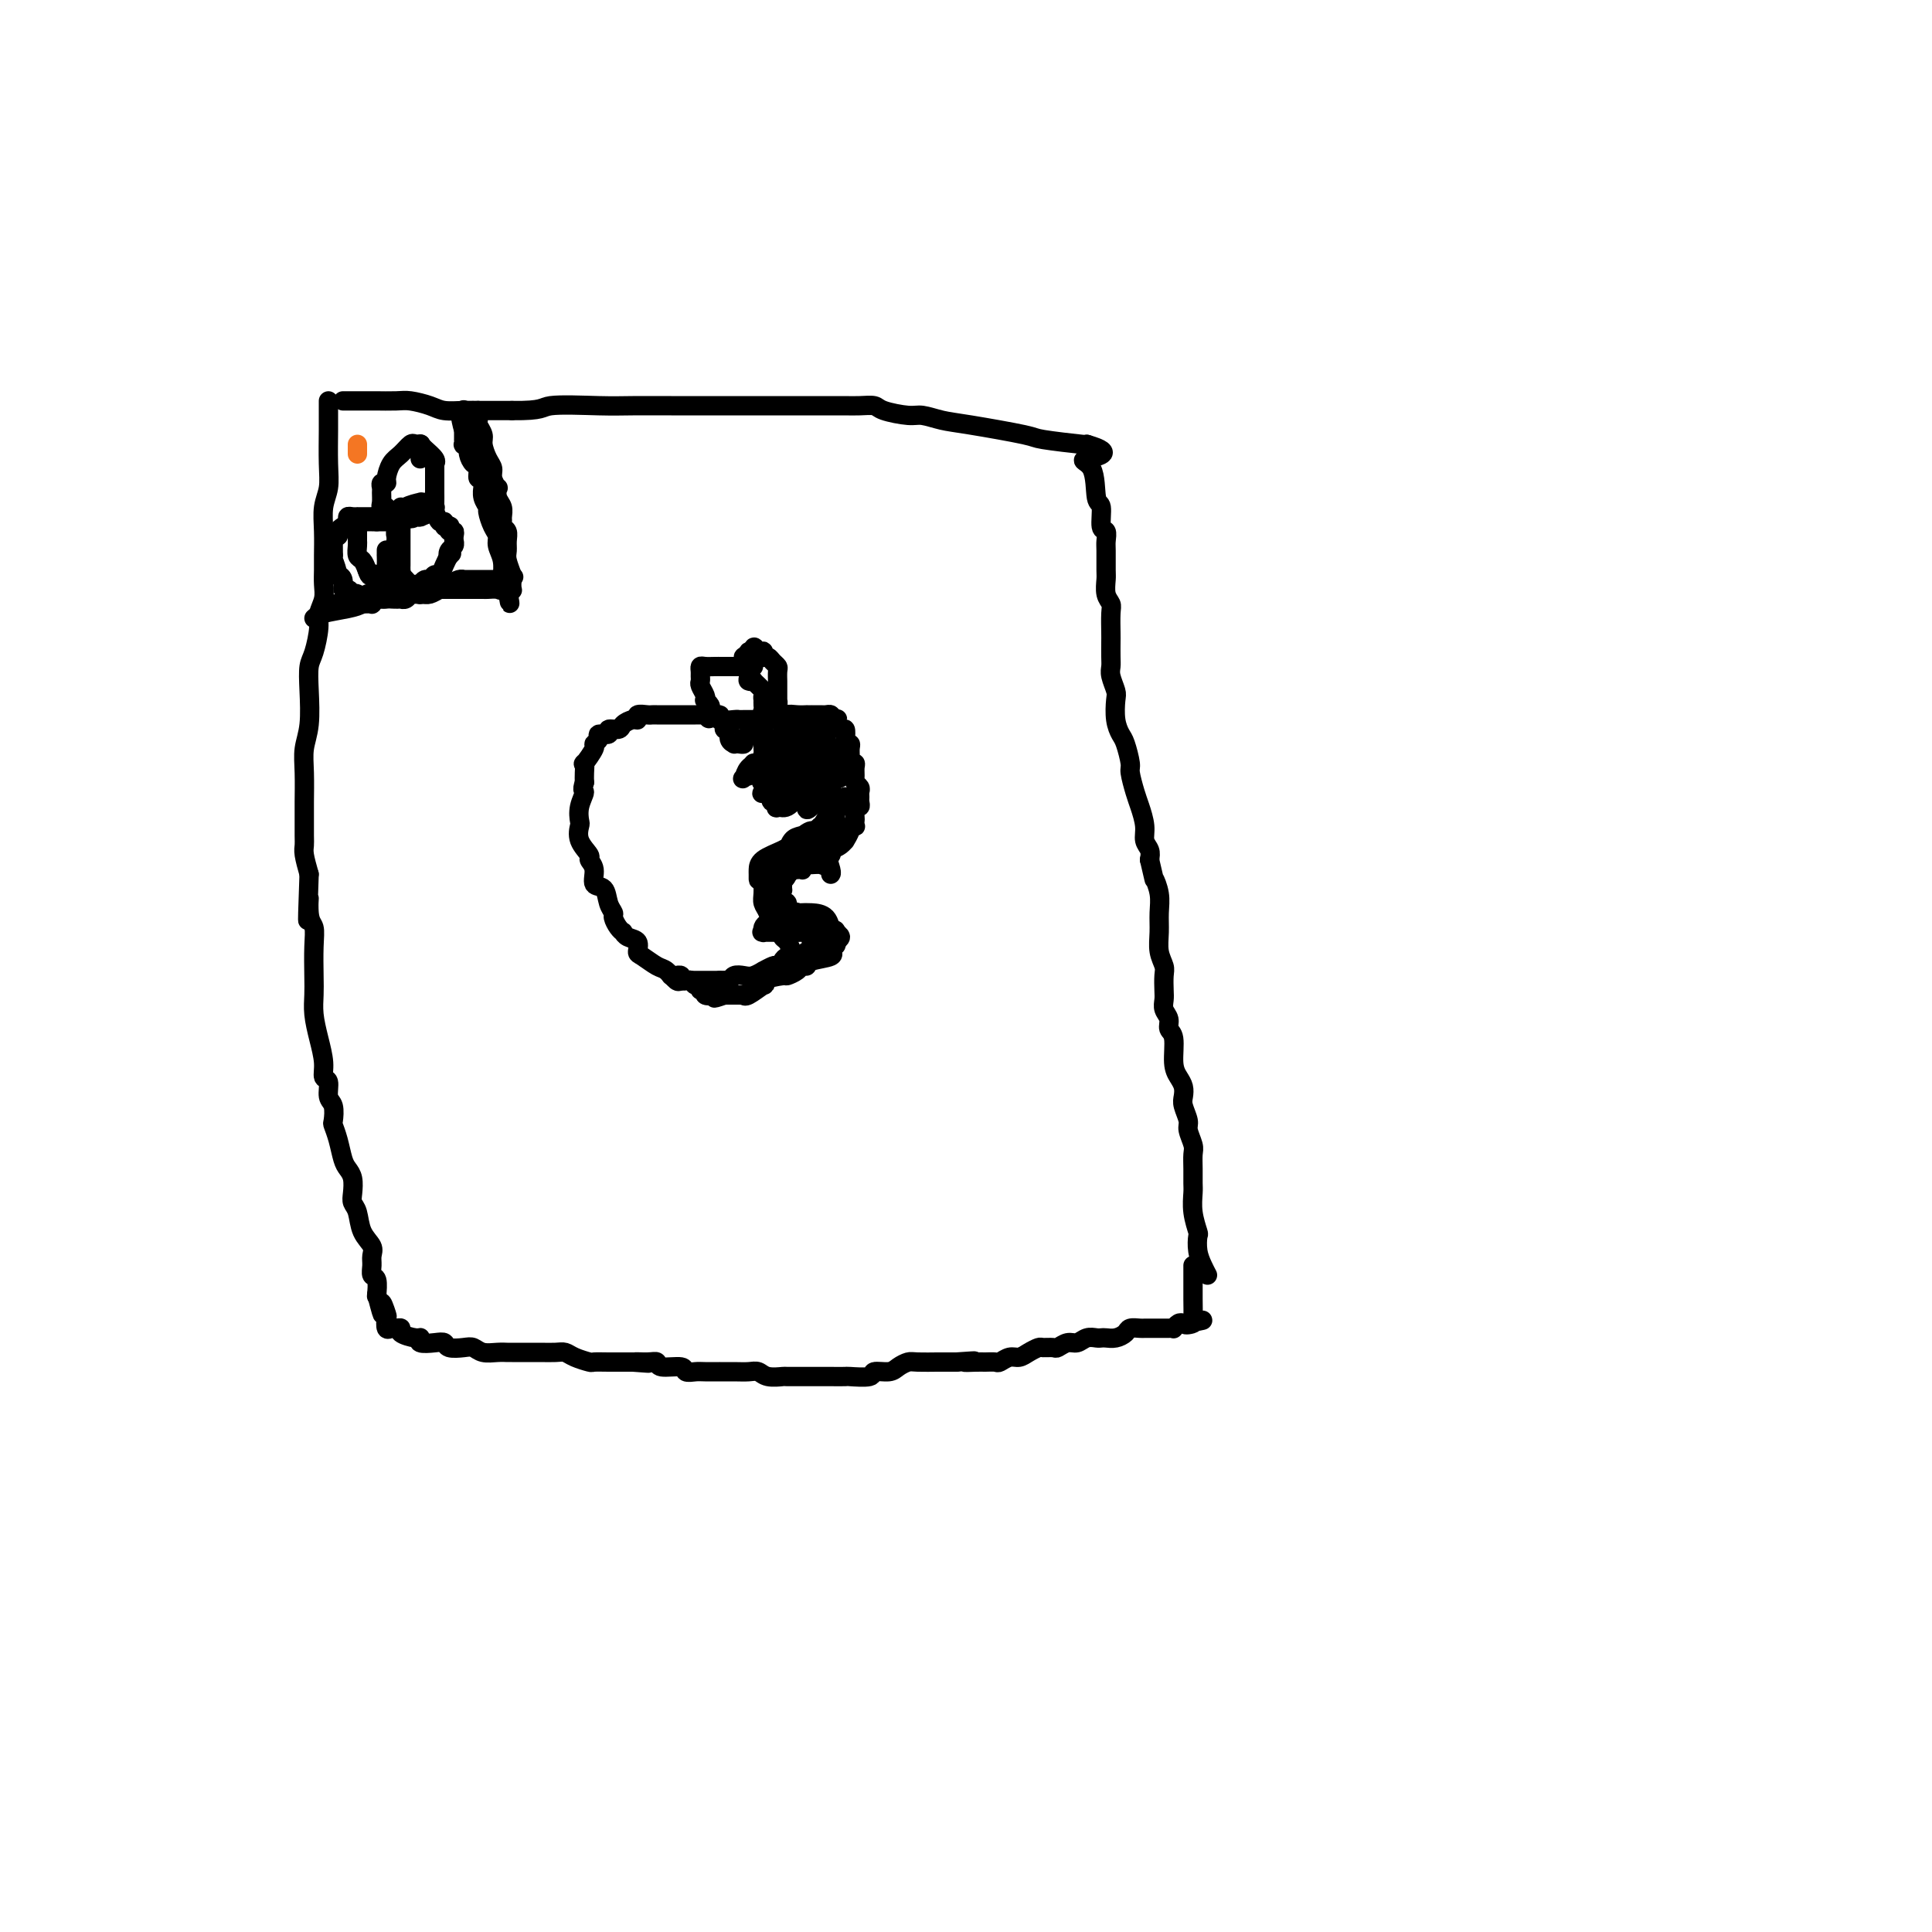 <svg viewBox='0 0 400 400' version='1.1' xmlns='http://www.w3.org/2000/svg' xmlns:xlink='http://www.w3.org/1999/xlink'><g fill='none' stroke='#000000' stroke-width='4' stroke-linecap='round' stroke-linejoin='round'><path d='M71,83c0.316,-0.000 0.631,-0.000 1,0c0.369,0.000 0.791,0.000 1,0c0.209,-0.000 0.204,-0.001 1,0c0.796,0.001 2.394,0.003 3,0c0.606,-0.003 0.219,-0.011 1,0c0.781,0.011 2.729,0.041 4,0c1.271,-0.041 1.864,-0.155 3,0c1.136,0.155 2.815,0.577 4,1c1.185,0.423 1.874,0.845 3,1c1.126,0.155 2.688,0.042 4,0c1.312,-0.042 2.375,-0.012 4,0c1.625,0.012 3.813,0.006 6,0'/><path d='M106,85c6.702,0.083 5.958,-0.710 8,-1c2.042,-0.290 6.872,-0.078 10,0c3.128,0.078 4.554,0.021 7,0c2.446,-0.021 5.910,-0.006 8,0c2.090,0.006 2.804,0.001 4,0c1.196,-0.001 2.873,-0.000 4,0c1.127,0.000 1.705,0.000 4,0c2.295,-0.000 6.308,0.000 9,0c2.692,-0.000 4.063,-0.001 6,0c1.937,0.001 4.441,0.003 6,0c1.559,-0.003 2.171,-0.011 3,0c0.829,0.011 1.873,0.041 3,0c1.127,-0.041 2.338,-0.151 3,0c0.662,0.151 0.774,0.564 2,1c1.226,0.436 3.566,0.894 5,1c1.434,0.106 1.964,-0.141 3,0c1.036,0.141 2.580,0.668 4,1c1.420,0.332 2.717,0.467 6,1c3.283,0.533 8.554,1.463 11,2c2.446,0.537 2.068,0.680 4,1c1.932,0.320 6.174,0.817 8,1c1.826,0.183 1.236,0.052 1,0c-0.236,-0.052 -0.118,-0.026 0,0'/><path d='M225,92c6.758,1.889 1.652,2.612 0,3c-1.652,0.388 0.150,0.442 1,2c0.850,1.558 0.750,4.620 1,6c0.250,1.380 0.852,1.077 1,2c0.148,0.923 -0.156,3.070 0,4c0.156,0.930 0.774,0.643 1,1c0.226,0.357 0.059,1.359 0,2c-0.059,0.641 -0.012,0.921 0,2c0.012,1.079 -0.011,2.958 0,4c0.011,1.042 0.055,1.245 0,2c-0.055,0.755 -0.211,2.060 0,3c0.211,0.940 0.789,1.515 1,2c0.211,0.485 0.057,0.878 0,2c-0.057,1.122 -0.016,2.971 0,4c0.016,1.029 0.008,1.239 0,2c-0.008,0.761 -0.016,2.075 0,3c0.016,0.925 0.056,1.461 0,2c-0.056,0.539 -0.208,1.079 0,2c0.208,0.921 0.776,2.222 1,3c0.224,0.778 0.102,1.031 0,2c-0.102,0.969 -0.186,2.652 0,4c0.186,1.348 0.641,2.360 1,3c0.359,0.640 0.621,0.908 1,2c0.379,1.092 0.876,3.009 1,4c0.124,0.991 -0.126,1.056 0,2c0.126,0.944 0.626,2.767 1,4c0.374,1.233 0.622,1.877 1,3c0.378,1.123 0.885,2.724 1,4c0.115,1.276 -0.161,2.228 0,3c0.161,0.772 0.760,1.363 1,2c0.240,0.637 0.120,1.318 0,2'/><path d='M238,178c1.248,5.262 0.869,3.916 1,4c0.131,0.084 0.771,1.598 1,3c0.229,1.402 0.047,2.692 0,4c-0.047,1.308 0.040,2.633 0,4c-0.040,1.367 -0.207,2.775 0,4c0.207,1.225 0.786,2.268 1,3c0.214,0.732 0.061,1.155 0,2c-0.061,0.845 -0.032,2.114 0,3c0.032,0.886 0.065,1.389 0,2c-0.065,0.611 -0.228,1.329 0,2c0.228,0.671 0.849,1.296 1,2c0.151,0.704 -0.166,1.487 0,2c0.166,0.513 0.815,0.757 1,2c0.185,1.243 -0.095,3.487 0,5c0.095,1.513 0.565,2.296 1,3c0.435,0.704 0.833,1.328 1,2c0.167,0.672 0.101,1.391 0,2c-0.101,0.609 -0.237,1.107 0,2c0.237,0.893 0.848,2.181 1,3c0.152,0.819 -0.156,1.168 0,2c0.156,0.832 0.774,2.147 1,3c0.226,0.853 0.060,1.245 0,2c-0.060,0.755 -0.012,1.874 0,3c0.012,1.126 -0.011,2.261 0,3c0.011,0.739 0.055,1.082 0,2c-0.055,0.918 -0.208,2.409 0,4c0.208,1.591 0.777,3.280 1,4c0.223,0.720 0.101,0.471 0,1c-0.101,0.529 -0.181,1.835 0,3c0.181,1.165 0.623,2.190 1,3c0.377,0.810 0.688,1.405 1,2'/><path d='M68,83c-0.002,0.571 -0.004,1.141 0,2c0.004,0.859 0.015,2.006 0,4c-0.015,1.994 -0.057,4.834 0,7c0.057,2.166 0.211,3.657 0,5c-0.211,1.343 -0.789,2.537 -1,4c-0.211,1.463 -0.055,3.196 0,5c0.055,1.804 0.011,3.680 0,5c-0.011,1.320 0.012,2.084 0,3c-0.012,0.916 -0.059,1.985 0,3c0.059,1.015 0.222,1.975 0,3c-0.222,1.025 -0.830,2.116 -1,3c-0.170,0.884 0.099,1.562 0,3c-0.099,1.438 -0.566,3.637 -1,5c-0.434,1.363 -0.834,1.892 -1,3c-0.166,1.108 -0.097,2.797 0,5c0.097,2.203 0.222,4.920 0,7c-0.222,2.080 -0.792,3.523 -1,5c-0.208,1.477 -0.056,2.987 0,5c0.056,2.013 0.014,4.530 0,6c-0.014,1.470 -0.001,1.894 0,3c0.001,1.106 -0.010,2.894 0,4c0.010,1.106 0.041,1.528 0,2c-0.041,0.472 -0.155,0.992 0,2c0.155,1.008 0.577,2.504 1,4'/><path d='M64,181c-0.603,16.148 -0.109,7.519 0,5c0.109,-2.519 -0.167,1.070 0,3c0.167,1.930 0.776,2.199 1,3c0.224,0.801 0.063,2.134 0,4c-0.063,1.866 -0.027,4.263 0,6c0.027,1.737 0.045,2.812 0,4c-0.045,1.188 -0.151,2.487 0,4c0.151,1.513 0.561,3.238 1,5c0.439,1.762 0.906,3.559 1,5c0.094,1.441 -0.185,2.527 0,3c0.185,0.473 0.833,0.335 1,1c0.167,0.665 -0.149,2.133 0,3c0.149,0.867 0.761,1.132 1,2c0.239,0.868 0.105,2.340 0,3c-0.105,0.660 -0.182,0.507 0,1c0.182,0.493 0.623,1.630 1,3c0.377,1.370 0.688,2.972 1,4c0.312,1.028 0.623,1.481 1,2c0.377,0.519 0.821,1.104 1,2c0.179,0.896 0.094,2.102 0,3c-0.094,0.898 -0.197,1.486 0,2c0.197,0.514 0.694,0.952 1,2c0.306,1.048 0.421,2.705 1,4c0.579,1.295 1.623,2.229 2,3c0.377,0.771 0.087,1.381 0,2c-0.087,0.619 0.029,1.249 0,2c-0.029,0.751 -0.204,1.624 0,2c0.204,0.376 0.786,0.255 1,1c0.214,0.745 0.061,2.356 0,3c-0.061,0.644 -0.031,0.322 0,0'/><path d='M78,268c1.868,7.301 1.040,3.052 1,2c-0.040,-1.052 0.710,1.091 1,2c0.290,0.909 0.121,0.583 0,1c-0.121,0.417 -0.193,1.579 0,2c0.193,0.421 0.650,0.103 1,0c0.350,-0.103 0.592,0.010 1,0c0.408,-0.010 0.983,-0.143 1,0c0.017,0.143 -0.522,0.560 0,1c0.522,0.440 2.105,0.901 3,1c0.895,0.099 1.103,-0.166 1,0c-0.103,0.166 -0.515,0.763 0,1c0.515,0.237 1.958,0.115 3,0c1.042,-0.115 1.682,-0.223 2,0c0.318,0.223 0.315,0.778 1,1c0.685,0.222 2.058,0.112 3,0c0.942,-0.112 1.455,-0.226 2,0c0.545,0.226 1.123,0.793 2,1c0.877,0.207 2.051,0.056 3,0c0.949,-0.056 1.671,-0.015 2,0c0.329,0.015 0.266,0.004 1,0c0.734,-0.004 2.266,-0.002 3,0c0.734,0.002 0.671,0.003 1,0c0.329,-0.003 1.052,-0.011 2,0c0.948,0.011 2.122,0.041 3,0c0.878,-0.041 1.459,-0.155 2,0c0.541,0.155 1.041,0.577 2,1c0.959,0.423 2.379,0.845 3,1c0.621,0.155 0.445,0.041 1,0c0.555,-0.041 1.842,-0.011 3,0c1.158,0.011 2.188,0.003 3,0c0.812,-0.003 1.406,-0.002 2,0'/><path d='M131,282c6.016,0.459 2.057,0.108 1,0c-1.057,-0.108 0.787,0.027 2,0c1.213,-0.027 1.796,-0.218 2,0c0.204,0.218 0.031,0.843 1,1c0.969,0.157 3.081,-0.154 4,0c0.919,0.154 0.647,0.773 1,1c0.353,0.227 1.333,0.061 2,0c0.667,-0.061 1.022,-0.016 2,0c0.978,0.016 2.580,0.003 3,0c0.420,-0.003 -0.342,0.003 0,0c0.342,-0.003 1.788,-0.015 3,0c1.212,0.015 2.191,0.057 3,0c0.809,-0.057 1.447,-0.211 2,0c0.553,0.211 1.022,0.789 2,1c0.978,0.211 2.464,0.057 3,0c0.536,-0.057 0.120,-0.015 1,0c0.880,0.015 3.056,0.004 4,0c0.944,-0.004 0.655,-0.001 1,0c0.345,0.001 1.323,0.001 2,0c0.677,-0.001 1.055,-0.004 2,0c0.945,0.004 2.459,0.016 3,0c0.541,-0.016 0.108,-0.060 1,0c0.892,0.060 3.107,0.222 4,0c0.893,-0.222 0.463,-0.830 1,-1c0.537,-0.170 2.039,0.098 3,0c0.961,-0.098 1.380,-0.562 2,-1c0.620,-0.438 1.442,-0.849 2,-1c0.558,-0.151 0.850,-0.040 2,0c1.150,0.040 3.156,0.011 4,0c0.844,-0.011 0.527,-0.003 1,0c0.473,0.003 1.737,0.002 3,0'/><path d='M198,282c6.389,-0.464 2.863,-0.123 2,0c-0.863,0.123 0.938,0.029 2,0c1.062,-0.029 1.387,0.007 2,0c0.613,-0.007 1.515,-0.057 2,0c0.485,0.057 0.554,0.222 1,0c0.446,-0.222 1.270,-0.830 2,-1c0.730,-0.170 1.365,0.098 2,0c0.635,-0.098 1.268,-0.561 2,-1c0.732,-0.439 1.561,-0.854 2,-1c0.439,-0.146 0.488,-0.024 1,0c0.512,0.024 1.488,-0.050 2,0c0.512,0.050 0.561,0.224 1,0c0.439,-0.224 1.270,-0.844 2,-1c0.730,-0.156 1.361,0.154 2,0c0.639,-0.154 1.287,-0.773 2,-1c0.713,-0.227 1.490,-0.064 2,0c0.510,0.064 0.751,0.027 1,0c0.249,-0.027 0.504,-0.046 1,0c0.496,0.046 1.232,0.156 2,0c0.768,-0.156 1.568,-0.578 2,-1c0.432,-0.422 0.497,-0.845 1,-1c0.503,-0.155 1.443,-0.041 2,0c0.557,0.041 0.730,0.011 1,0c0.270,-0.011 0.637,-0.003 1,0c0.363,0.003 0.724,0.002 1,0c0.276,-0.002 0.469,-0.004 1,0c0.531,0.004 1.399,0.015 2,0c0.601,-0.015 0.934,-0.056 1,0c0.066,0.056 -0.136,0.207 0,0c0.136,-0.207 0.610,-0.774 1,-1c0.390,-0.226 0.695,-0.113 1,0'/><path d='M245,274c7.437,-1.258 2.529,-0.405 1,0c-1.529,0.405 0.322,0.360 1,0c0.678,-0.360 0.182,-1.035 0,-1c-0.182,0.035 -0.049,0.781 0,0c0.049,-0.781 0.013,-3.088 0,-4c-0.013,-0.912 -0.003,-0.430 0,-1c0.003,-0.570 0.001,-2.191 0,-3c-0.001,-0.809 -0.000,-0.804 0,-1c0.000,-0.196 0.000,-0.591 0,-1c-0.000,-0.409 -0.000,-0.831 0,-1c0.000,-0.169 0.000,-0.084 0,0'/><path d='M65,128c0.360,-0.331 0.720,-0.662 2,-1c1.280,-0.338 3.479,-0.683 5,-1c1.521,-0.317 2.362,-0.607 3,-1c0.638,-0.393 1.072,-0.890 2,-1c0.928,-0.110 2.349,0.166 3,0c0.651,-0.166 0.530,-0.776 1,-1c0.470,-0.224 1.529,-0.063 2,0c0.471,0.063 0.353,0.028 1,0c0.647,-0.028 2.061,-0.050 3,0c0.939,0.050 1.405,0.171 2,0c0.595,-0.171 1.320,-0.634 2,-1c0.680,-0.366 1.316,-0.634 2,-1c0.684,-0.366 1.416,-0.830 2,-1c0.584,-0.170 1.021,-0.046 1,0c-0.021,0.046 -0.499,0.012 0,0c0.499,-0.012 1.976,-0.003 3,0c1.024,0.003 1.594,0.001 2,0c0.406,-0.001 0.648,-0.000 1,0c0.352,0.000 0.815,0.000 1,0c0.185,-0.000 0.093,-0.000 0,0'/><path d='M103,120c6.105,-1.180 2.369,-0.129 1,0c-1.369,0.129 -0.371,-0.665 0,-1c0.371,-0.335 0.114,-0.211 0,0c-0.114,0.211 -0.086,0.511 0,0c0.086,-0.511 0.229,-1.832 0,-3c-0.229,-1.168 -0.831,-2.182 -1,-3c-0.169,-0.818 0.094,-1.440 0,-2c-0.094,-0.560 -0.547,-1.058 -1,-2c-0.453,-0.942 -0.906,-2.327 -1,-3c-0.094,-0.673 0.172,-0.633 0,-1c-0.172,-0.367 -0.782,-1.140 -1,-2c-0.218,-0.860 -0.044,-1.807 0,-2c0.044,-0.193 -0.044,0.366 0,0c0.044,-0.366 0.218,-1.659 0,-2c-0.218,-0.341 -0.829,0.269 -1,0c-0.171,-0.269 0.099,-1.417 0,-2c-0.099,-0.583 -0.566,-0.601 -1,-1c-0.434,-0.399 -0.834,-1.177 -1,-2c-0.166,-0.823 -0.097,-1.689 0,-2c0.097,-0.311 0.222,-0.068 0,0c-0.222,0.068 -0.792,-0.040 -1,0c-0.208,0.040 -0.056,0.227 0,0c0.056,-0.227 0.015,-0.869 0,-1c-0.015,-0.131 -0.004,0.248 0,0c0.004,-0.248 0.002,-1.124 0,-2'/><path d='M96,89c-1.083,-4.609 -0.290,-0.633 0,0c0.290,0.633 0.078,-2.078 0,-3c-0.078,-0.922 -0.021,-0.056 0,0c0.021,0.056 0.006,-0.698 0,-1c-0.006,-0.302 -0.003,-0.151 0,0'/><path d='M99,85c0.032,0.782 0.064,1.564 0,2c-0.064,0.436 -0.223,0.525 0,1c0.223,0.475 0.829,1.334 1,2c0.171,0.666 -0.094,1.139 0,2c0.094,0.861 0.547,2.110 1,3c0.453,0.890 0.905,1.421 1,2c0.095,0.579 -0.167,1.204 0,2c0.167,0.796 0.763,1.761 1,2c0.237,0.239 0.116,-0.248 0,0c-0.116,0.248 -0.228,1.233 0,2c0.228,0.767 0.797,1.318 1,2c0.203,0.682 0.040,1.495 0,2c-0.040,0.505 0.042,0.702 0,1c-0.042,0.298 -0.208,0.697 0,1c0.208,0.303 0.792,0.509 1,1c0.208,0.491 0.042,1.268 0,2c-0.042,0.732 0.041,1.419 0,2c-0.041,0.581 -0.206,1.056 0,2c0.206,0.944 0.785,2.358 1,3c0.215,0.642 0.068,0.512 0,1c-0.068,0.488 -0.057,1.593 0,2c0.057,0.407 0.159,0.116 0,0c-0.159,-0.116 -0.580,-0.058 -1,0'/><path d='M105,122c0.981,5.724 0.432,1.534 0,0c-0.432,-1.534 -0.749,-0.411 -1,0c-0.251,0.411 -0.436,0.110 -1,0c-0.564,-0.110 -1.507,-0.030 -2,0c-0.493,0.030 -0.538,0.008 -1,0c-0.462,-0.008 -1.342,-0.002 -2,0c-0.658,0.002 -1.094,0.000 -2,0c-0.906,-0.000 -2.281,0.000 -3,0c-0.719,-0.000 -0.783,-0.001 -1,0c-0.217,0.001 -0.588,0.004 -1,0c-0.412,-0.004 -0.866,-0.015 -1,0c-0.134,0.015 0.052,0.057 0,0c-0.052,-0.057 -0.343,-0.212 -1,0c-0.657,0.212 -1.681,0.793 -2,1c-0.319,0.207 0.068,0.041 0,0c-0.068,-0.041 -0.591,0.041 -1,0c-0.409,-0.041 -0.703,-0.207 -1,0c-0.297,0.207 -0.598,0.786 -1,1c-0.402,0.214 -0.907,0.061 -1,0c-0.093,-0.061 0.224,-0.030 0,0c-0.224,0.030 -0.991,0.061 -2,0c-1.009,-0.061 -2.259,-0.212 -3,0c-0.741,0.212 -0.971,0.789 -1,1c-0.029,0.211 0.143,0.057 0,0c-0.143,-0.057 -0.602,-0.015 -1,0c-0.398,0.015 -0.737,0.004 -1,0c-0.263,-0.004 -0.452,-0.001 -1,0c-0.548,0.001 -1.455,0.000 -2,0c-0.545,-0.000 -0.727,-0.000 -1,0c-0.273,0.000 -0.636,0.000 -1,0'/><path d='M70,125c-5.444,0.467 -1.556,0.133 0,0c1.556,-0.133 0.778,-0.067 0,0'/><path d='M87,95c-0.002,-0.339 -0.004,-0.679 0,-1c0.004,-0.321 0.013,-0.624 0,-1c-0.013,-0.376 -0.048,-0.827 0,-1c0.048,-0.173 0.178,-0.070 0,0c-0.178,0.070 -0.665,0.106 -1,0c-0.335,-0.106 -0.520,-0.354 -1,0c-0.480,0.354 -1.257,1.309 -2,2c-0.743,0.691 -1.453,1.116 -2,2c-0.547,0.884 -0.931,2.225 -1,3c-0.069,0.775 0.178,0.985 0,1c-0.178,0.015 -0.781,-0.164 -1,0c-0.219,0.164 -0.054,0.670 0,1c0.054,0.330 -0.001,0.484 0,1c0.001,0.516 0.059,1.392 0,2c-0.059,0.608 -0.236,0.946 0,1c0.236,0.054 0.886,-0.178 1,0c0.114,0.178 -0.306,0.766 0,1c0.306,0.234 1.340,0.114 2,0c0.660,-0.114 0.947,-0.223 1,0c0.053,0.223 -0.128,0.778 0,1c0.128,0.222 0.564,0.111 1,0'/><path d='M84,107c1.168,0.773 1.589,0.204 2,0c0.411,-0.204 0.813,-0.044 1,0c0.187,0.044 0.159,-0.027 0,0c-0.159,0.027 -0.449,0.151 0,0c0.449,-0.151 1.637,-0.578 2,-1c0.363,-0.422 -0.099,-0.838 0,-1c0.099,-0.162 0.759,-0.071 1,0c0.241,0.071 0.065,0.121 0,0c-0.065,-0.121 -0.017,-0.413 0,-1c0.017,-0.587 0.005,-1.470 0,-2c-0.005,-0.530 -0.001,-0.706 0,-1c0.001,-0.294 0.000,-0.706 0,-1c-0.000,-0.294 -0.001,-0.471 0,-1c0.001,-0.529 0.002,-1.412 0,-2c-0.002,-0.588 -0.007,-0.882 0,-1c0.007,-0.118 0.026,-0.060 0,0c-0.026,0.060 -0.098,0.121 0,0c0.098,-0.121 0.367,-0.425 0,-1c-0.367,-0.575 -1.370,-1.422 -2,-2c-0.630,-0.578 -0.887,-0.887 -1,-1c-0.113,-0.113 -0.082,-0.030 0,0c0.082,0.030 0.214,0.008 0,0c-0.214,-0.008 -0.776,-0.002 -1,0c-0.224,0.002 -0.112,0.001 0,0'/><path d='M89,104c-0.287,-0.005 -0.575,-0.010 -1,0c-0.425,0.010 -0.989,0.034 -1,0c-0.011,-0.034 0.529,-0.125 0,0c-0.529,0.125 -2.128,0.468 -3,1c-0.872,0.532 -1.018,1.254 -1,2c0.018,0.746 0.201,1.517 0,2c-0.201,0.483 -0.786,0.678 -1,1c-0.214,0.322 -0.058,0.772 0,1c0.058,0.228 0.019,0.233 0,1c-0.019,0.767 -0.019,2.297 0,3c0.019,0.703 0.057,0.580 0,1c-0.057,0.420 -0.208,1.383 0,2c0.208,0.617 0.777,0.887 1,1c0.223,0.113 0.101,0.069 0,0c-0.101,-0.069 -0.181,-0.162 0,0c0.181,0.162 0.622,0.580 1,1c0.378,0.420 0.693,0.840 1,1c0.307,0.160 0.607,0.058 1,0c0.393,-0.058 0.879,-0.072 1,0c0.121,0.072 -0.122,0.231 0,0c0.122,-0.231 0.610,-0.852 1,-1c0.390,-0.148 0.682,0.179 1,0c0.318,-0.179 0.663,-0.862 1,-1c0.337,-0.138 0.668,0.271 1,0c0.332,-0.271 0.666,-1.220 1,-2c0.334,-0.780 0.667,-1.390 1,-2'/><path d='M93,115c0.944,-0.879 0.306,-0.077 0,0c-0.306,0.077 -0.278,-0.570 0,-1c0.278,-0.430 0.808,-0.641 1,-1c0.192,-0.359 0.048,-0.866 0,-1c-0.048,-0.134 0.001,0.104 0,0c-0.001,-0.104 -0.052,-0.550 0,-1c0.052,-0.450 0.206,-0.904 0,-1c-0.206,-0.096 -0.772,0.166 -1,0c-0.228,-0.166 -0.117,-0.760 0,-1c0.117,-0.240 0.238,-0.125 0,0c-0.238,0.125 -0.837,0.259 -1,0c-0.163,-0.259 0.110,-0.910 0,-1c-0.110,-0.090 -0.604,0.382 -1,0c-0.396,-0.382 -0.695,-1.619 -1,-2c-0.305,-0.381 -0.618,0.094 -1,0c-0.382,-0.094 -0.834,-0.756 -1,-1c-0.166,-0.244 -0.048,-0.070 0,0c0.048,0.070 0.024,0.035 0,0'/><path d='M80,108c0.203,0.000 0.405,0.000 0,0c-0.405,-0.000 -1.419,-0.001 -2,0c-0.581,0.001 -0.730,0.004 -1,0c-0.270,-0.004 -0.661,-0.016 -1,0c-0.339,0.016 -0.627,0.061 -1,0c-0.373,-0.061 -0.832,-0.227 -1,0c-0.168,0.227 -0.045,0.848 0,1c0.045,0.152 0.012,-0.166 0,0c-0.012,0.166 -0.003,0.817 0,1c0.003,0.183 0.000,-0.102 0,0c-0.000,0.102 0.003,0.590 0,1c-0.003,0.410 -0.012,0.743 0,1c0.012,0.257 0.044,0.440 0,1c-0.044,0.560 -0.166,1.497 0,2c0.166,0.503 0.619,0.572 1,1c0.381,0.428 0.691,1.214 1,2'/><path d='M76,118c0.531,1.775 0.860,1.211 1,1c0.140,-0.211 0.093,-0.071 0,0c-0.093,0.071 -0.231,0.071 0,0c0.231,-0.071 0.831,-0.214 1,0c0.169,0.214 -0.092,0.785 0,1c0.092,0.215 0.536,0.072 1,0c0.464,-0.072 0.947,-0.075 1,0c0.053,0.075 -0.326,0.227 0,0c0.326,-0.227 1.355,-0.834 2,-1c0.645,-0.166 0.905,0.110 1,0c0.095,-0.110 0.026,-0.607 0,-1c-0.026,-0.393 -0.007,-0.683 0,-1c0.007,-0.317 0.002,-0.661 0,-1c-0.002,-0.339 -0.000,-0.674 0,-1c0.000,-0.326 0.000,-0.644 0,-1c-0.000,-0.356 -0.000,-0.751 0,-1c0.000,-0.249 0.000,-0.354 0,-1c-0.000,-0.646 -0.000,-1.833 0,-2c0.000,-0.167 0.000,0.687 0,0c-0.000,-0.687 -0.000,-2.916 0,-4c0.000,-1.084 0.000,-1.024 0,-1c-0.000,0.024 -0.000,0.012 0,0'/><path d='M156,138c-0.345,0.000 -0.691,0.000 -1,0c-0.309,-0.000 -0.582,-0.000 -1,0c-0.418,0.000 -0.980,0.000 -2,0c-1.020,-0.000 -2.498,-0.001 -3,0c-0.502,0.001 -0.029,0.003 0,0c0.029,-0.003 -0.384,-0.012 -1,0c-0.616,0.012 -1.433,0.045 -2,0c-0.567,-0.045 -0.885,-0.168 -1,0c-0.115,0.168 -0.027,0.626 0,1c0.027,0.374 -0.007,0.665 0,1c0.007,0.335 0.053,0.716 0,1c-0.053,0.284 -0.207,0.471 0,1c0.207,0.529 0.773,1.398 1,2c0.227,0.602 0.113,0.936 0,1c-0.113,0.064 -0.227,-0.140 0,0c0.227,0.140 0.793,0.626 1,1c0.207,0.374 0.056,0.636 0,1c-0.056,0.364 -0.015,0.829 0,1c0.015,0.171 0.004,0.049 0,0c-0.004,-0.049 -0.002,-0.024 0,0'/><path d='M147,148c-0.012,1.547 -0.542,0.415 -1,0c-0.458,-0.415 -0.843,-0.111 -1,0c-0.157,0.111 -0.084,0.030 0,0c0.084,-0.030 0.181,-0.008 0,0c-0.181,0.008 -0.639,0.002 -1,0c-0.361,-0.002 -0.623,-0.001 -1,0c-0.377,0.001 -0.868,0.000 -1,0c-0.132,-0.000 0.095,-0.000 0,0c-0.095,0.000 -0.510,0.000 -1,0c-0.490,-0.000 -1.053,-0.001 -2,0c-0.947,0.001 -2.278,0.004 -3,0c-0.722,-0.004 -0.836,-0.016 -1,0c-0.164,0.016 -0.377,0.060 -1,0c-0.623,-0.060 -1.657,-0.222 -2,0c-0.343,0.222 0.005,0.829 0,1c-0.005,0.171 -0.363,-0.094 -1,0c-0.637,0.094 -1.551,0.546 -2,1c-0.449,0.454 -0.431,0.909 -1,1c-0.569,0.091 -1.726,-0.182 -2,0c-0.274,0.182 0.335,0.820 0,1c-0.335,0.180 -1.614,-0.098 -2,0c-0.386,0.098 0.121,0.571 0,1c-0.121,0.429 -0.870,0.814 -1,1c-0.130,0.186 0.357,0.171 0,1c-0.357,0.829 -1.560,2.500 -2,3c-0.440,0.500 -0.119,-0.173 0,0c0.119,0.173 0.034,1.192 0,2c-0.034,0.808 -0.017,1.404 0,2'/><path d='M121,162c-0.713,2.020 0.003,1.569 0,2c-0.003,0.431 -0.725,1.744 -1,3c-0.275,1.256 -0.103,2.454 0,3c0.103,0.546 0.137,0.438 0,1c-0.137,0.562 -0.445,1.794 0,3c0.445,1.206 1.643,2.387 2,3c0.357,0.613 -0.126,0.657 0,1c0.126,0.343 0.861,0.985 1,2c0.139,1.015 -0.317,2.404 0,3c0.317,0.596 1.408,0.401 2,1c0.592,0.599 0.684,1.993 1,3c0.316,1.007 0.855,1.628 1,2c0.145,0.372 -0.103,0.495 0,1c0.103,0.505 0.557,1.391 1,2c0.443,0.609 0.875,0.941 1,1c0.125,0.059 -0.056,-0.154 0,0c0.056,0.154 0.351,0.675 1,1c0.649,0.325 1.654,0.453 2,1c0.346,0.547 0.033,1.513 0,2c-0.033,0.487 0.214,0.495 1,1c0.786,0.505 2.110,1.508 3,2c0.890,0.492 1.347,0.471 2,1c0.653,0.529 1.503,1.606 2,2c0.497,0.394 0.643,0.106 1,0c0.357,-0.106 0.925,-0.028 1,0c0.075,0.028 -0.345,0.008 0,0c0.345,-0.008 1.454,-0.002 2,0c0.546,0.002 0.528,0.001 1,0c0.472,-0.001 1.435,-0.000 2,0c0.565,0.000 0.733,0.000 1,0c0.267,-0.000 0.634,-0.000 1,0'/><path d='M149,203c1.567,-0.016 0.986,-0.056 1,0c0.014,0.056 0.625,0.207 1,0c0.375,-0.207 0.515,-0.772 1,-1c0.485,-0.228 1.314,-0.117 2,0c0.686,0.117 1.230,0.241 2,0c0.770,-0.241 1.765,-0.849 2,-1c0.235,-0.151 -0.292,0.153 0,0c0.292,-0.153 1.402,-0.763 2,-1c0.598,-0.237 0.685,-0.102 1,0c0.315,0.102 0.858,0.171 1,0c0.142,-0.171 -0.117,-0.580 0,-1c0.117,-0.420 0.608,-0.849 1,-1c0.392,-0.151 0.683,-0.024 1,0c0.317,0.024 0.659,-0.054 1,0c0.341,0.054 0.680,0.240 1,0c0.320,-0.240 0.621,-0.905 1,-1c0.379,-0.095 0.837,0.382 1,0c0.163,-0.382 0.030,-1.623 0,-2c-0.030,-0.377 0.044,0.109 0,0c-0.044,-0.109 -0.207,-0.813 0,-1c0.207,-0.187 0.784,0.142 1,0c0.216,-0.142 0.072,-0.756 0,-1c-0.072,-0.244 -0.071,-0.117 0,0c0.071,0.117 0.211,0.224 0,0c-0.211,-0.224 -0.775,-0.778 -1,-1c-0.225,-0.222 -0.113,-0.111 0,0'/><path d='M168,192c0.092,-1.172 -0.679,-1.102 -1,-1c-0.321,0.102 -0.194,0.237 0,0c0.194,-0.237 0.454,-0.846 0,-1c-0.454,-0.154 -1.623,0.147 -2,0c-0.377,-0.147 0.039,-0.744 0,-1c-0.039,-0.256 -0.533,-0.173 -1,0c-0.467,0.173 -0.909,0.436 -1,0c-0.091,-0.436 0.168,-1.571 0,-2c-0.168,-0.429 -0.763,-0.152 -1,0c-0.237,0.152 -0.116,0.180 0,0c0.116,-0.180 0.226,-0.569 0,-1c-0.226,-0.431 -0.789,-0.903 -1,-1c-0.211,-0.097 -0.070,0.181 0,0c0.070,-0.181 0.070,-0.822 0,-1c-0.070,-0.178 -0.211,0.106 0,0c0.211,-0.106 0.775,-0.602 1,-1c0.225,-0.398 0.113,-0.699 0,-1'/><path d='M162,182c-0.998,-1.503 -0.493,-0.259 0,0c0.493,0.259 0.973,-0.467 1,-1c0.027,-0.533 -0.399,-0.874 0,-1c0.399,-0.126 1.622,-0.038 2,0c0.378,0.038 -0.091,0.024 0,0c0.091,-0.024 0.742,-0.059 1,0c0.258,0.059 0.124,0.212 0,0c-0.124,-0.212 -0.237,-0.789 0,-1c0.237,-0.211 0.823,-0.054 1,0c0.177,0.054 -0.054,0.007 0,0c0.054,-0.007 0.393,0.027 1,0c0.607,-0.027 1.483,-0.116 2,0c0.517,0.116 0.674,0.437 1,0c0.326,-0.437 0.820,-1.633 1,-2c0.180,-0.367 0.047,0.095 0,0c-0.047,-0.095 -0.009,-0.747 0,-1c0.009,-0.253 -0.012,-0.108 0,0c0.012,0.108 0.056,0.179 0,0c-0.056,-0.179 -0.211,-0.608 0,-1c0.211,-0.392 0.789,-0.749 1,-1c0.211,-0.251 0.057,-0.397 0,-1c-0.057,-0.603 -0.015,-1.662 0,-2c0.015,-0.338 0.004,0.046 0,0c-0.004,-0.046 -0.002,-0.523 0,-1'/><path d='M173,170c0.083,-1.862 -0.709,-2.016 -1,-2c-0.291,0.016 -0.082,0.201 0,0c0.082,-0.201 0.037,-0.790 0,-1c-0.037,-0.210 -0.067,-0.041 0,0c0.067,0.041 0.229,-0.046 0,0c-0.229,0.046 -0.850,0.223 -1,0c-0.150,-0.223 0.171,-0.848 0,-1c-0.171,-0.152 -0.835,0.169 -1,0c-0.165,-0.169 0.167,-0.829 0,-1c-0.167,-0.171 -0.833,0.147 -1,0c-0.167,-0.147 0.165,-0.758 0,-1c-0.165,-0.242 -0.828,-0.117 -1,0c-0.172,0.117 0.147,0.224 0,0c-0.147,-0.224 -0.760,-0.778 -1,-1c-0.240,-0.222 -0.105,-0.111 0,0c0.105,0.111 0.182,0.222 0,0c-0.182,-0.222 -0.622,-0.777 -1,-1c-0.378,-0.223 -0.693,-0.112 -1,0c-0.307,0.112 -0.604,0.227 -1,0c-0.396,-0.227 -0.891,-0.796 -1,-1c-0.109,-0.204 0.167,-0.044 0,0c-0.167,0.044 -0.776,-0.026 -1,0c-0.224,0.026 -0.064,0.150 0,0c0.064,-0.150 0.032,-0.575 0,-1'/><path d='M162,160c-1.946,-1.503 -1.310,-0.259 -1,0c0.310,0.259 0.294,-0.466 0,-1c-0.294,-0.534 -0.867,-0.878 -1,-1c-0.133,-0.122 0.175,-0.022 0,0c-0.175,0.022 -0.831,-0.035 -1,0c-0.169,0.035 0.151,0.163 0,0c-0.151,-0.163 -0.773,-0.618 -1,-1c-0.227,-0.382 -0.061,-0.690 0,-1c0.061,-0.310 0.016,-0.622 0,-1c-0.016,-0.378 -0.004,-0.822 0,-1c0.004,-0.178 0.001,-0.089 0,0c-0.001,0.089 -0.000,0.179 0,0c0.000,-0.179 0.000,-0.626 0,-1c-0.000,-0.374 -0.000,-0.673 0,-1c0.000,-0.327 0.000,-0.680 0,-1c-0.000,-0.320 -0.000,-0.608 0,-1c0.000,-0.392 0.000,-0.890 0,-1c-0.000,-0.110 -0.000,0.166 0,0c0.000,-0.166 0.000,-0.776 0,-1c-0.000,-0.224 -0.000,-0.064 0,0c0.000,0.064 0.000,0.032 0,0'/><path d='M158,148c-0.013,-0.978 -0.045,0.578 0,1c0.045,0.422 0.166,-0.291 0,0c-0.166,0.291 -0.618,1.584 -1,2c-0.382,0.416 -0.693,-0.046 -1,0c-0.307,0.046 -0.608,0.601 -1,1c-0.392,0.399 -0.874,0.643 -1,1c-0.126,0.357 0.106,0.826 0,1c-0.106,0.174 -0.549,0.053 -1,0c-0.451,-0.053 -0.909,-0.038 -1,0c-0.091,0.038 0.187,0.098 0,0c-0.187,-0.098 -0.838,-0.356 -1,-1c-0.162,-0.644 0.167,-1.675 0,-2c-0.167,-0.325 -0.828,0.057 -1,0c-0.172,-0.057 0.146,-0.554 0,-1c-0.146,-0.446 -0.756,-0.842 -1,-1c-0.244,-0.158 -0.122,-0.079 0,0'/><path d='M149,149c-0.786,-0.542 -0.250,0.104 0,0c0.250,-0.104 0.213,-0.956 0,-1c-0.213,-0.044 -0.603,0.720 0,1c0.603,0.280 2.199,0.075 3,0c0.801,-0.075 0.806,-0.020 1,0c0.194,0.020 0.577,0.005 1,0c0.423,-0.005 0.888,-0.001 1,0c0.112,0.001 -0.127,-0.003 0,0c0.127,0.003 0.622,0.011 1,0c0.378,-0.011 0.640,-0.041 1,0c0.360,0.041 0.817,0.155 1,0c0.183,-0.155 0.091,-0.577 0,-1'/><path d='M158,148c1.392,-0.106 0.373,0.129 0,0c-0.373,-0.129 -0.100,-0.622 0,-1c0.100,-0.378 0.026,-0.640 0,-1c-0.026,-0.360 -0.005,-0.816 0,-1c0.005,-0.184 -0.006,-0.095 0,0c0.006,0.095 0.031,0.197 0,0c-0.031,-0.197 -0.117,-0.693 0,-1c0.117,-0.307 0.438,-0.424 0,-1c-0.438,-0.576 -1.634,-1.612 -2,-2c-0.366,-0.388 0.098,-0.127 0,0c-0.098,0.127 -0.757,0.121 -1,0c-0.243,-0.121 -0.069,-0.357 0,-1c0.069,-0.643 0.033,-1.693 0,-2c-0.033,-0.307 -0.062,0.129 0,0c0.062,-0.129 0.217,-0.823 0,-1c-0.217,-0.177 -0.805,0.163 -1,0c-0.195,-0.163 0.003,-0.828 0,-1c-0.003,-0.172 -0.207,0.150 0,0c0.207,-0.150 0.825,-0.771 1,-1c0.175,-0.229 -0.093,-0.065 0,0c0.093,0.065 0.546,0.033 1,0'/><path d='M156,135c-0.144,-2.015 0.497,-0.554 1,0c0.503,0.554 0.870,0.200 1,0c0.130,-0.200 0.024,-0.247 0,0c-0.024,0.247 0.036,0.787 0,1c-0.036,0.213 -0.167,0.097 0,0c0.167,-0.097 0.633,-0.176 1,0c0.367,0.176 0.634,0.608 1,1c0.366,0.392 0.830,0.743 1,1c0.170,0.257 0.046,0.419 0,1c-0.046,0.581 -0.012,1.581 0,2c0.012,0.419 0.004,0.258 0,1c-0.004,0.742 -0.004,2.389 0,3c0.004,0.611 0.011,0.188 0,0c-0.011,-0.188 -0.042,-0.142 0,0c0.042,0.142 0.156,0.378 0,1c-0.156,0.622 -0.580,1.629 -1,2c-0.420,0.371 -0.834,0.106 -1,0c-0.166,-0.106 -0.083,-0.053 0,0'/><path d='M159,148c-0.301,1.774 -0.052,1.208 0,1c0.052,-0.208 -0.093,-0.060 0,0c0.093,0.060 0.423,0.030 1,0c0.577,-0.030 1.402,-0.061 2,0c0.598,0.061 0.968,0.212 1,0c0.032,-0.212 -0.275,-0.789 0,-1c0.275,-0.211 1.131,-0.057 2,0c0.869,0.057 1.753,0.015 2,0c0.247,-0.015 -0.141,-0.004 0,0c0.141,0.004 0.811,0.001 1,0c0.189,-0.001 -0.103,-0.001 0,0c0.103,0.001 0.602,0.003 1,0c0.398,-0.003 0.694,-0.011 1,0c0.306,0.011 0.621,0.041 1,0c0.379,-0.041 0.823,-0.155 1,0c0.177,0.155 0.089,0.577 0,1'/><path d='M172,149c2.193,0.026 1.175,-0.410 1,0c-0.175,0.410 0.493,1.664 1,2c0.507,0.336 0.854,-0.248 1,0c0.146,0.248 0.092,1.327 0,2c-0.092,0.673 -0.222,0.941 0,1c0.222,0.059 0.795,-0.090 1,0c0.205,0.090 0.041,0.418 0,1c-0.041,0.582 0.042,1.416 0,2c-0.042,0.584 -0.208,0.916 0,1c0.208,0.084 0.792,-0.080 1,0c0.208,0.080 0.042,0.402 0,1c-0.042,0.598 0.041,1.470 0,2c-0.041,0.530 -0.208,0.719 0,1c0.208,0.281 0.789,0.654 1,1c0.211,0.346 0.053,0.665 0,1c-0.053,0.335 -0.000,0.685 0,1c0.000,0.315 -0.052,0.595 0,1c0.052,0.405 0.210,0.935 0,1c-0.210,0.065 -0.787,-0.336 -1,0c-0.213,0.336 -0.061,1.410 0,2c0.061,0.590 0.032,0.696 0,1c-0.032,0.304 -0.065,0.807 0,1c0.065,0.193 0.228,0.075 0,0c-0.228,-0.075 -0.848,-0.108 -1,0c-0.152,0.108 0.164,0.358 0,1c-0.164,0.642 -0.807,1.677 -1,2c-0.193,0.323 0.063,-0.067 0,0c-0.063,0.067 -0.447,0.591 -1,1c-0.553,0.409 -1.277,0.705 -2,1'/><path d='M172,176c-0.945,1.851 -0.307,0.479 0,0c0.307,-0.479 0.282,-0.066 0,0c-0.282,0.066 -0.822,-0.217 -1,0c-0.178,0.217 0.005,0.934 0,1c-0.005,0.066 -0.197,-0.518 0,0c0.197,0.518 0.784,2.140 1,3c0.216,0.860 0.062,0.960 0,1c-0.062,0.040 -0.031,0.020 0,0'/><path d='M168,153c0.098,0.018 0.195,0.037 0,0c-0.195,-0.037 -0.683,-0.129 -1,0c-0.317,0.129 -0.462,0.478 -1,1c-0.538,0.522 -1.468,1.215 -2,2c-0.532,0.785 -0.664,1.661 -1,2c-0.336,0.339 -0.875,0.141 -1,0c-0.125,-0.141 0.163,-0.224 1,-1c0.837,-0.776 2.222,-2.246 3,-3c0.778,-0.754 0.949,-0.791 1,-1c0.051,-0.209 -0.017,-0.589 0,-1c0.017,-0.411 0.118,-0.853 0,-1c-0.118,-0.147 -0.455,0.000 -1,0c-0.545,-0.000 -1.299,-0.147 -2,0c-0.701,0.147 -1.349,0.589 -2,1c-0.651,0.411 -1.304,0.789 -2,2c-0.696,1.211 -1.437,3.253 -2,4c-0.563,0.747 -0.950,0.200 -1,0c-0.050,-0.200 0.238,-0.054 0,0c-0.238,0.054 -1.002,0.014 -1,0c0.002,-0.014 0.770,-0.004 1,0c0.230,0.004 -0.077,0.001 0,0c0.077,-0.001 0.539,-0.001 1,0'/><path d='M158,158c-1.047,1.054 -0.665,0.189 -1,0c-0.335,-0.189 -1.385,0.298 -2,1c-0.615,0.702 -0.793,1.617 -1,2c-0.207,0.383 -0.443,0.232 0,0c0.443,-0.232 1.565,-0.547 3,-1c1.435,-0.453 3.182,-1.044 4,-2c0.818,-0.956 0.705,-2.279 1,-3c0.295,-0.721 0.997,-0.842 1,-1c0.003,-0.158 -0.693,-0.352 -1,0c-0.307,0.352 -0.225,1.250 -1,2c-0.775,0.750 -2.408,1.351 -3,2c-0.592,0.649 -0.142,1.345 0,2c0.142,0.655 -0.025,1.268 0,1c0.025,-0.268 0.241,-1.417 1,-2c0.759,-0.583 2.060,-0.601 3,-1c0.940,-0.399 1.520,-1.179 2,-2c0.480,-0.821 0.860,-1.683 1,-2c0.140,-0.317 0.040,-0.091 0,0c-0.040,0.091 -0.020,0.045 0,0'/><path d='M165,154c0.723,-0.701 -0.968,1.046 -2,2c-1.032,0.954 -1.405,1.117 -2,2c-0.595,0.883 -1.413,2.488 -2,3c-0.587,0.512 -0.942,-0.069 -1,0c-0.058,0.069 0.180,0.789 0,1c-0.180,0.211 -0.780,-0.088 0,-1c0.780,-0.912 2.940,-2.438 4,-3c1.060,-0.562 1.020,-0.160 1,0c-0.020,0.160 -0.020,0.079 0,0c0.020,-0.079 0.058,-0.155 0,0c-0.058,0.155 -0.214,0.542 -1,1c-0.786,0.458 -2.201,0.988 -3,2c-0.799,1.012 -0.982,2.508 -1,3c-0.018,0.492 0.127,-0.019 0,0c-0.127,0.019 -0.528,0.569 0,0c0.528,-0.569 1.984,-2.257 3,-3c1.016,-0.743 1.592,-0.539 2,-1c0.408,-0.461 0.648,-1.586 1,-2c0.352,-0.414 0.815,-0.118 1,0c0.185,0.118 0.093,0.059 0,0'/><path d='M165,158c0.738,-0.420 -0.917,1.529 -2,3c-1.083,1.471 -1.595,2.464 -2,3c-0.405,0.536 -0.703,0.614 -1,1c-0.297,0.386 -0.591,1.080 0,1c0.591,-0.080 2.069,-0.935 3,-2c0.931,-1.065 1.315,-2.341 2,-3c0.685,-0.659 1.670,-0.701 2,-1c0.330,-0.299 0.004,-0.853 0,-1c-0.004,-0.147 0.313,0.114 0,1c-0.313,0.886 -1.256,2.398 -2,3c-0.744,0.602 -1.290,0.295 -2,1c-0.710,0.705 -1.585,2.421 -2,3c-0.415,0.579 -0.369,0.022 0,0c0.369,-0.022 1.062,0.490 2,0c0.938,-0.490 2.123,-1.981 3,-3c0.877,-1.019 1.447,-1.567 2,-2c0.553,-0.433 1.091,-0.750 1,-1c-0.091,-0.250 -0.809,-0.432 -1,0c-0.191,0.432 0.145,1.476 0,2c-0.145,0.524 -0.770,0.526 -1,1c-0.230,0.474 -0.066,1.421 0,2c0.066,0.579 0.033,0.789 0,1'/><path d='M167,167c-0.103,0.927 0.141,0.743 1,0c0.859,-0.743 2.335,-2.045 3,-3c0.665,-0.955 0.519,-1.563 1,-2c0.481,-0.437 1.587,-0.702 2,-1c0.413,-0.298 0.132,-0.630 0,-1c-0.132,-0.370 -0.115,-0.779 0,-1c0.115,-0.221 0.328,-0.255 0,-1c-0.328,-0.745 -1.198,-2.200 -2,-3c-0.802,-0.800 -1.535,-0.946 -2,-1c-0.465,-0.054 -0.660,-0.016 -1,0c-0.340,0.016 -0.823,0.010 -1,0c-0.177,-0.010 -0.047,-0.025 0,0c0.047,0.025 0.013,0.091 0,0c-0.013,-0.091 -0.004,-0.339 0,0c0.004,0.339 0.004,1.266 0,2c-0.004,0.734 -0.013,1.274 0,1c0.013,-0.274 0.049,-1.362 0,-2c-0.049,-0.638 -0.181,-0.828 0,-1c0.181,-0.172 0.676,-0.328 1,-1c0.324,-0.672 0.479,-1.861 0,-1c-0.479,0.861 -1.590,3.770 -2,5c-0.410,1.230 -0.117,0.780 0,1c0.117,0.220 0.059,1.110 0,2'/><path d='M167,160c-0.208,1.236 -0.227,1.325 0,1c0.227,-0.325 0.702,-1.063 1,-2c0.298,-0.937 0.419,-2.071 1,-3c0.581,-0.929 1.621,-1.653 2,-2c0.379,-0.347 0.098,-0.319 0,-1c-0.098,-0.681 -0.013,-2.073 0,-2c0.013,0.073 -0.046,1.611 0,2c0.046,0.389 0.198,-0.371 0,1c-0.198,1.371 -0.747,4.872 -1,7c-0.253,2.128 -0.212,2.881 0,3c0.212,0.119 0.593,-0.397 1,-1c0.407,-0.603 0.841,-1.293 1,-2c0.159,-0.707 0.045,-1.432 0,-2c-0.045,-0.568 -0.019,-0.978 0,-1c0.019,-0.022 0.032,0.344 0,1c-0.032,0.656 -0.108,1.601 0,3c0.108,1.399 0.400,3.251 0,5c-0.400,1.749 -1.492,3.394 -2,4c-0.508,0.606 -0.431,0.173 0,0c0.431,-0.173 1.215,-0.087 2,0'/><path d='M172,171c0.183,2.898 0.141,0.144 0,-1c-0.141,-1.144 -0.380,-0.677 0,-1c0.380,-0.323 1.380,-1.436 2,-2c0.620,-0.564 0.861,-0.578 1,-1c0.139,-0.422 0.177,-1.250 0,-1c-0.177,0.250 -0.569,1.580 -1,2c-0.431,0.420 -0.900,-0.069 -1,0c-0.100,0.069 0.171,0.696 0,1c-0.171,0.304 -0.783,0.285 -1,0c-0.217,-0.285 -0.038,-0.838 0,-1c0.038,-0.162 -0.066,0.065 0,1c0.066,0.935 0.303,2.578 0,3c-0.303,0.422 -1.147,-0.376 -2,0c-0.853,0.376 -1.717,1.926 -2,3c-0.283,1.074 0.015,1.671 0,2c-0.015,0.329 -0.344,0.389 0,0c0.344,-0.389 1.360,-1.228 2,-2c0.640,-0.772 0.903,-1.477 1,-2c0.097,-0.523 0.028,-0.864 0,-1c-0.028,-0.136 -0.014,-0.068 0,0'/><path d='M171,171c0.257,-0.511 -0.600,-0.287 -1,0c-0.400,0.287 -0.342,0.637 -1,1c-0.658,0.363 -2.030,0.738 -3,1c-0.970,0.262 -1.536,0.411 -2,1c-0.464,0.589 -0.825,1.617 -1,2c-0.175,0.383 -0.164,0.122 0,0c0.164,-0.122 0.479,-0.104 1,0c0.521,0.104 1.246,0.293 2,0c0.754,-0.293 1.537,-1.068 2,-2c0.463,-0.932 0.608,-2.023 0,-2c-0.608,0.023 -1.967,1.158 -3,2c-1.033,0.842 -1.741,1.392 -3,2c-1.259,0.608 -3.069,1.275 -4,2c-0.931,0.725 -0.981,1.509 -1,2c-0.019,0.491 -0.005,0.688 0,1c0.005,0.312 0.001,0.738 0,1c-0.001,0.262 -0.000,0.361 1,0c1.000,-0.361 3.000,-1.180 5,-2'/><path d='M163,180c1.077,-0.212 0.768,-0.241 2,-1c1.232,-0.759 4.004,-2.249 5,-3c0.996,-0.751 0.218,-0.764 0,-1c-0.218,-0.236 0.126,-0.694 0,-1c-0.126,-0.306 -0.721,-0.458 -1,0c-0.279,0.458 -0.243,1.527 -1,2c-0.757,0.473 -2.308,0.349 -3,1c-0.692,0.651 -0.525,2.077 -1,3c-0.475,0.923 -1.592,1.345 -2,2c-0.408,0.655 -0.109,1.545 0,2c0.109,0.455 0.026,0.476 0,0c-0.026,-0.476 0.003,-1.449 0,-2c-0.003,-0.551 -0.038,-0.680 0,-1c0.038,-0.320 0.150,-0.832 0,-1c-0.150,-0.168 -0.562,0.009 -1,0c-0.438,-0.009 -0.902,-0.205 -1,0c-0.098,0.205 0.170,0.811 0,1c-0.170,0.189 -0.779,-0.038 -1,0c-0.221,0.038 -0.054,0.342 0,1c0.054,0.658 -0.006,1.671 0,2c0.006,0.329 0.079,-0.027 0,0c-0.079,0.027 -0.308,0.436 0,1c0.308,0.564 1.154,1.282 2,2'/><path d='M158,180c0.002,0.779 0.003,1.558 0,2c-0.003,0.442 -0.012,0.545 0,1c0.012,0.455 0.044,1.260 0,2c-0.044,0.740 -0.166,1.414 0,2c0.166,0.586 0.619,1.084 1,2c0.381,0.916 0.690,2.249 1,3c0.310,0.751 0.622,0.921 1,1c0.378,0.079 0.823,0.066 1,0c0.177,-0.066 0.088,-0.186 0,0c-0.088,0.186 -0.173,0.677 0,1c0.173,0.323 0.606,0.479 1,1c0.394,0.521 0.751,1.408 1,2c0.249,0.592 0.392,0.891 1,1c0.608,0.109 1.683,0.029 2,0c0.317,-0.029 -0.124,-0.007 0,0c0.124,0.007 0.811,-0.001 1,0c0.189,0.001 -0.122,0.011 0,0c0.122,-0.011 0.676,-0.045 1,0c0.324,0.045 0.417,0.167 1,0c0.583,-0.167 1.656,-0.622 2,-1c0.344,-0.378 -0.042,-0.679 0,-1c0.042,-0.321 0.511,-0.663 1,-1c0.489,-0.337 0.997,-0.668 1,-1c0.003,-0.332 -0.498,-0.666 -1,-1'/><path d='M173,193c0.232,-0.818 -0.687,-0.363 -1,0c-0.313,0.363 -0.019,0.633 0,0c0.019,-0.633 -0.235,-2.170 -1,-3c-0.765,-0.830 -2.039,-0.951 -3,-1c-0.961,-0.049 -1.609,-0.024 -2,0c-0.391,0.024 -0.525,0.048 -1,0c-0.475,-0.048 -1.290,-0.167 -2,0c-0.710,0.167 -1.314,0.619 -2,1c-0.686,0.381 -1.454,0.691 -2,1c-0.546,0.309 -0.869,0.619 -1,1c-0.131,0.381 -0.071,0.834 0,1c0.071,0.166 0.151,0.044 0,0c-0.151,-0.044 -0.534,-0.012 0,0c0.534,0.012 1.985,0.003 3,0c1.015,-0.003 1.595,-0.001 2,0c0.405,0.001 0.636,-0.001 1,0c0.364,0.001 0.860,0.003 1,0c0.140,-0.003 -0.076,-0.012 0,0c0.076,0.012 0.443,0.044 1,0c0.557,-0.044 1.304,-0.166 2,0c0.696,0.166 1.342,0.619 2,1c0.658,0.381 1.329,0.691 2,1'/><path d='M172,195c2.167,0.708 0.584,0.977 0,1c-0.584,0.023 -0.171,-0.201 0,0c0.171,0.201 0.099,0.828 0,1c-0.099,0.172 -0.226,-0.112 0,0c0.226,0.112 0.805,0.621 0,1c-0.805,0.379 -2.994,0.627 -4,1c-1.006,0.373 -0.830,0.870 -1,1c-0.170,0.130 -0.687,-0.106 -1,0c-0.313,0.106 -0.420,0.555 -1,1c-0.580,0.445 -1.631,0.888 -2,1c-0.369,0.112 -0.057,-0.106 -1,0c-0.943,0.106 -3.143,0.536 -4,1c-0.857,0.464 -0.373,0.961 0,1c0.373,0.039 0.633,-0.382 0,0c-0.633,0.382 -2.158,1.566 -3,2c-0.842,0.434 -0.999,0.116 -1,0c-0.001,-0.116 0.154,-0.031 0,0c-0.154,0.031 -0.619,0.008 -1,0c-0.381,-0.008 -0.680,-0.002 -1,0c-0.320,0.002 -0.663,0.001 -1,0c-0.337,-0.001 -0.669,-0.000 -1,0'/><path d='M150,206c-3.603,1.242 -1.610,0.348 -1,0c0.610,-0.348 -0.161,-0.150 -1,0c-0.839,0.150 -1.744,0.251 -2,0c-0.256,-0.251 0.139,-0.856 0,-1c-0.139,-0.144 -0.812,0.172 -1,0c-0.188,-0.172 0.108,-0.831 0,-1c-0.108,-0.169 -0.622,0.152 -1,0c-0.378,-0.152 -0.622,-0.777 -1,-1c-0.378,-0.223 -0.890,-0.046 -1,0c-0.110,0.046 0.182,-0.040 0,0c-0.182,0.040 -0.837,0.207 -1,0c-0.163,-0.207 0.167,-0.788 0,-1c-0.167,-0.212 -0.829,-0.057 -1,0c-0.171,0.057 0.150,0.015 0,0c-0.150,-0.015 -0.771,-0.004 -1,0c-0.229,0.004 -0.065,0.001 0,0c0.065,-0.001 0.033,-0.001 0,0'/><path d='M78,108c0.120,-0.423 0.240,-0.845 0,-1c-0.240,-0.155 -0.839,-0.041 -1,0c-0.161,0.041 0.115,0.011 0,0c-0.115,-0.011 -0.622,-0.003 -1,0c-0.378,0.003 -0.627,-0.000 -1,0c-0.373,0.000 -0.870,0.003 -1,0c-0.130,-0.003 0.106,-0.012 0,0c-0.106,0.012 -0.554,0.044 -1,0c-0.446,-0.044 -0.889,-0.165 -1,0c-0.111,0.165 0.110,0.618 0,1c-0.110,0.382 -0.551,0.695 -1,1c-0.449,0.305 -0.905,0.602 -1,1c-0.095,0.398 0.171,0.898 0,1c-0.171,0.102 -0.778,-0.194 -1,0c-0.222,0.194 -0.060,0.877 0,1c0.060,0.123 0.016,-0.313 0,0c-0.016,0.313 -0.005,1.375 0,2c0.005,0.625 0.002,0.812 0,1'/><path d='M69,115c-0.525,1.282 -0.338,0.487 0,1c0.338,0.513 0.827,2.335 1,3c0.173,0.665 0.032,0.172 0,0c-0.032,-0.172 0.047,-0.023 0,0c-0.047,0.023 -0.219,-0.081 0,0c0.219,0.081 0.828,0.348 1,1c0.172,0.652 -0.094,1.690 0,2c0.094,0.310 0.547,-0.109 1,0c0.453,0.109 0.905,0.747 1,1c0.095,0.253 -0.168,0.121 0,0c0.168,-0.121 0.766,-0.232 1,0c0.234,0.232 0.105,0.808 0,1c-0.105,0.192 -0.187,-0.001 0,0c0.187,0.001 0.643,0.197 1,0c0.357,-0.197 0.615,-0.788 1,-1c0.385,-0.212 0.895,-0.045 1,0c0.105,0.045 -0.196,-0.030 0,0c0.196,0.030 0.890,0.167 1,0c0.110,-0.167 -0.364,-0.637 0,-1c0.364,-0.363 1.565,-0.619 2,-1c0.435,-0.381 0.103,-0.887 0,-1c-0.103,-0.113 0.024,0.165 0,0c-0.024,-0.165 -0.199,-0.775 0,-1c0.199,-0.225 0.771,-0.064 1,0c0.229,0.064 0.114,0.032 0,0'/><path d='M81,119c0.679,-0.565 0.378,0.021 0,0c-0.378,-0.021 -0.833,-0.650 -1,-1c-0.167,-0.350 -0.045,-0.419 0,-1c0.045,-0.581 0.012,-1.672 0,-2c-0.012,-0.328 -0.003,0.108 0,0c0.003,-0.108 0.001,-0.760 0,-1c-0.001,-0.240 -0.000,-0.069 0,0c0.000,0.069 0.000,0.034 0,0'/></g>
<g fill='none' stroke='#F47623' stroke-width='4' stroke-linecap='round' stroke-linejoin='round'><path d='M74,94c0.000,-0.452 0.000,-0.905 0,-1c0.000,-0.095 0.000,0.167 0,0c0.000,-0.167 0.000,-0.762 0,-1c0.000,-0.238 0.000,-0.119 0,0'/></g>
</svg>